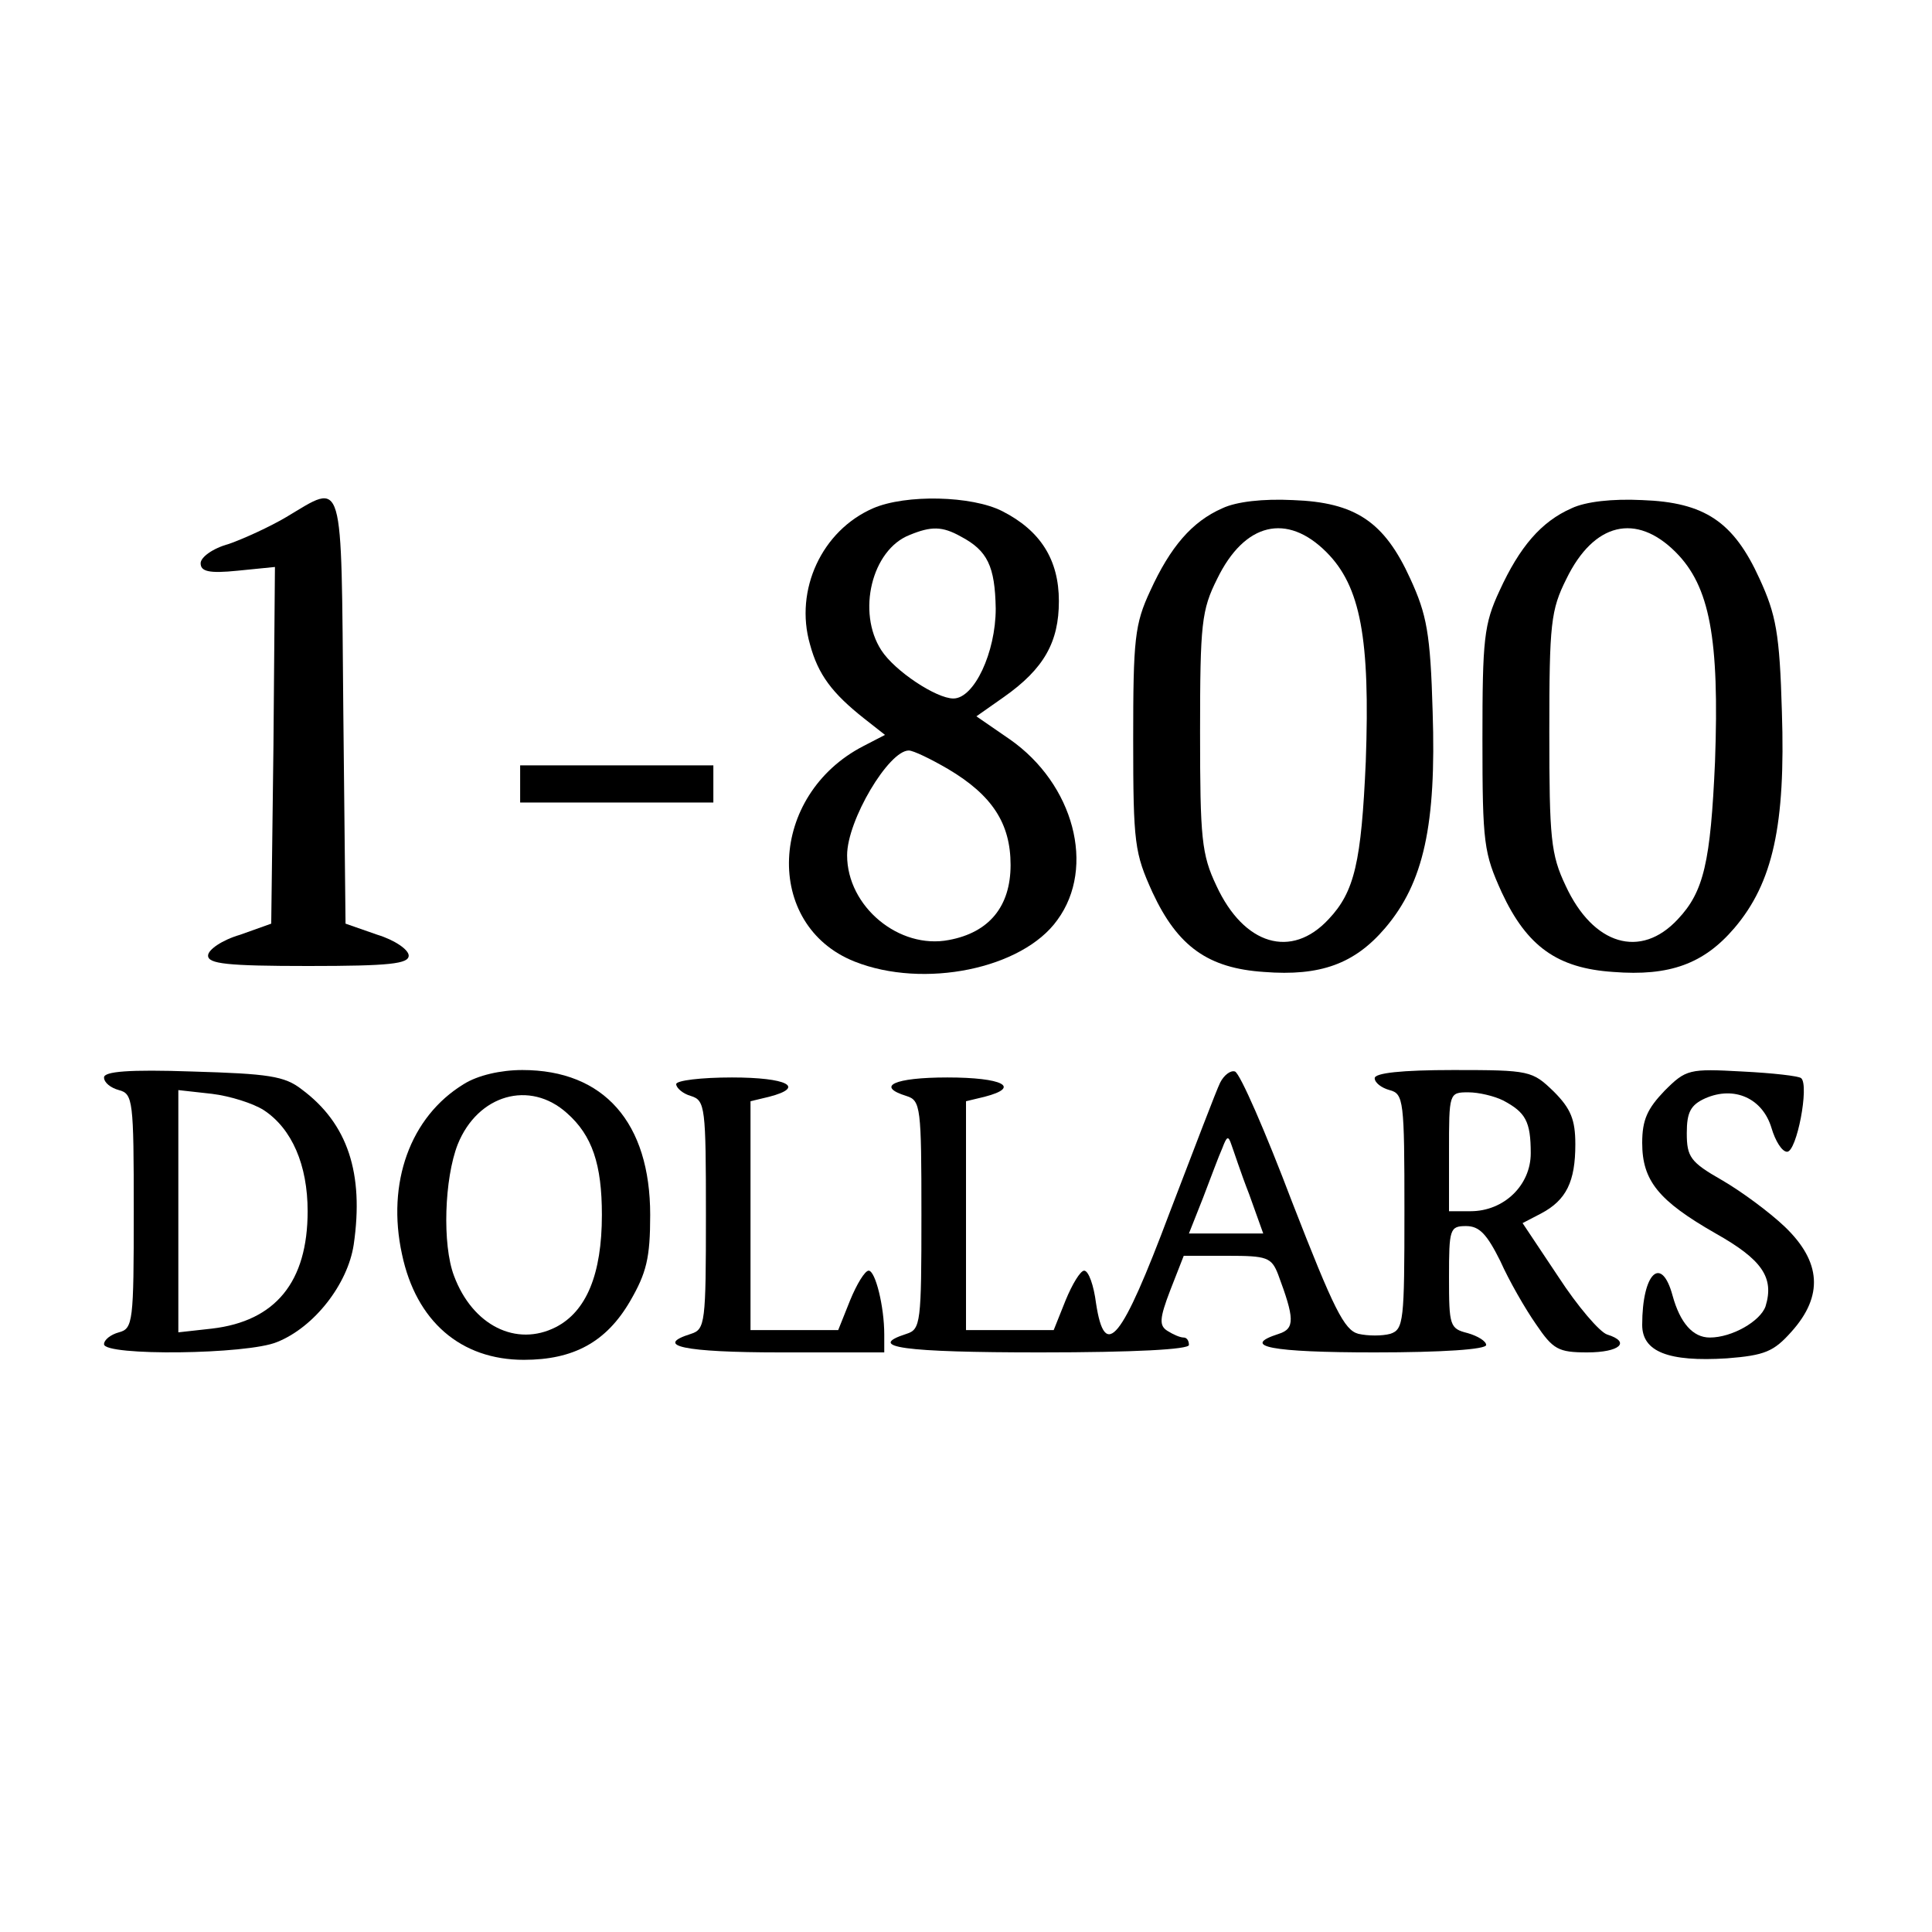 <?xml version="1.0" standalone="no"?>
<!DOCTYPE svg PUBLIC "-//W3C//DTD SVG 20010904//EN"
 "http://www.w3.org/TR/2001/REC-SVG-20010904/DTD/svg10.dtd">
<svg version="1.0" xmlns="http://www.w3.org/2000/svg"
 width="260pt" height="260pt" viewBox="0 0 260 260"
 preserveAspectRatio="xMidYMid meet">
<g transform="translate(0,260) scale(0.1,-0.1)"
fill="#000000" stroke="none">
<path d="M385 1904 c-22 -13 -57 -29 -77 -36 -22 -6 -38 -18 -38 -26 0 -11 11
-14 50 -10 l50 5 -2 -240 -3 -240 -42 -15 c-24 -7 -43 -20 -43 -28 0 -11 25
-14 135 -14 110 0 135 3 135 14 0 8 -19 21 -42 28 l-43 15 -3 286 c-3 323 2
308 -77 261z"/>
<path d="M1175 1916 c-69 -30 -106 -110 -85 -183 11 -41 30 -66 73 -100 l28
-22 -29 -15 c-128 -66 -135 -241 -12 -290 93 -37 226 -10 273 56 52 71 22 183
-64 243 l-45 31 37 26 c54 38 74 74 74 129 0 56 -25 95 -76 121 -41 21 -130
23 -174 4z m118 -38 c36 -19 46 -40 47 -97 0 -59 -29 -121 -57 -121 -23 0 -79
37 -97 65 -33 51 -13 135 38 155 29 12 44 12 69 -2z m-17 -313 c59 -35 84 -73
84 -129 0 -56 -29 -91 -83 -101 -67 -13 -137 45 -137 114 0 47 56 141 83 141
6 0 29 -11 53 -25z"/>
<path d="M1645 1916 c-41 -18 -70 -52 -97 -111 -21 -45 -23 -65 -23 -200 0
-141 2 -153 26 -206 34 -73 75 -102 150 -107 76 -6 122 11 163 59 52 61 69
139 64 291 -3 106 -8 131 -30 179 -35 77 -74 103 -158 106 -40 2 -76 -2 -95
-11z m140 -59 c46 -46 59 -116 53 -282 -6 -135 -15 -175 -50 -212 -50 -54
-114 -35 -151 45 -20 42 -22 64 -22 207 0 146 2 164 23 206 37 76 94 89 147
36z"/>
<path d="M2115 1916 c-41 -18 -70 -52 -97 -111 -21 -45 -23 -65 -23 -200 0
-141 2 -153 26 -206 34 -73 75 -102 150 -107 76 -6 122 11 163 59 52 61 69
139 64 291 -3 106 -8 131 -30 179 -35 77 -74 103 -158 106 -40 2 -76 -2 -95
-11z m140 -59 c46 -46 59 -116 53 -282 -6 -135 -15 -175 -50 -212 -50 -54
-114 -35 -151 45 -20 42 -22 64 -22 207 0 146 2 164 23 206 37 76 94 89 147
36z"/>
<path d="M700 1545 l0 -25 130 0 130 0 0 25 0 25 -130 0 -130 0 0 -25z"/>
<path d="M140 1150 c0 -7 9 -14 20 -17 19 -5 20 -14 20 -163 0 -149 -1 -158
-20 -163 -11 -3 -20 -10 -20 -16 0 -16 193 -14 233 3 50 20 95 78 103 131 14
96 -8 163 -70 209 -23 18 -45 21 -147 24 -86 3 -119 0 -119 -8z m215 -44 c38
-25 59 -74 59 -136 0 -95 -43 -148 -129 -158 l-45 -5 0 163 0 163 45 -5 c25
-3 56 -13 70 -22z"/>
<path d="M624 1141 c-72 -44 -104 -133 -83 -229 19 -90 79 -142 164 -142 67 0
111 24 143 79 22 38 27 58 27 116 0 124 -62 195 -172 195 -29 0 -60 -7 -79
-19z m139 -39 c34 -30 47 -69 47 -137 0 -80 -21 -130 -62 -151 -53 -27 -112 2
-137 69 -16 42 -13 131 5 177 27 67 97 87 147 42z"/>
<path d="M1642 1143 c-5 -10 -35 -89 -68 -175 -65 -173 -87 -200 -99 -122 -3
24 -10 44 -16 44 -5 0 -16 -18 -25 -40 l-16 -40 -59 0 -59 0 0 154 0 154 25 6
c50 13 24 26 -50 26 -72 0 -97 -12 -55 -25 19 -6 20 -15 20 -160 0 -145 -1
-154 -20 -160 -56 -18 -4 -25 180 -25 127 0 200 4 200 10 0 6 -3 10 -7 10 -5
0 -14 4 -22 9 -11 7 -11 16 4 55 l18 46 59 0 c53 0 59 -2 68 -25 22 -59 23
-73 1 -80 -53 -17 -10 -25 129 -25 91 0 150 4 150 10 0 5 -11 12 -25 16 -24 6
-25 10 -25 75 0 65 1 69 23 69 18 0 28 -11 46 -47 12 -27 34 -65 48 -85 23
-34 30 -38 69 -38 44 0 59 14 27 24 -10 3 -40 38 -66 78 l-48 72 25 13 c34 18
46 43 46 93 0 33 -6 48 -29 71 -29 28 -32 29 -135 29 -70 0 -106 -4 -106 -11
0 -6 9 -13 20 -16 19 -5 20 -14 20 -163 0 -148 -1 -159 -19 -165 -11 -3 -30
-3 -43 0 -19 5 -33 33 -89 177 -36 95 -70 173 -77 176 -6 2 -15 -5 -20 -15z
m381 -24 c30 -16 37 -28 37 -71 0 -43 -36 -78 -81 -78 l-29 0 0 80 c0 79 0 80
26 80 14 0 35 -5 47 -11z m-342 -126 l19 -53 -50 0 -50 0 19 48 c10 26 21 56
26 67 6 16 8 17 12 5 3 -8 13 -39 24 -67z"/>
<path d="M2240 1132 c-23 -24 -30 -39 -30 -70 0 -51 22 -78 99 -122 62 -35 79
-59 67 -98 -7 -20 -45 -42 -75 -42 -23 0 -40 20 -50 56 -15 56 -41 31 -41 -39
0 -36 35 -50 114 -45 51 4 63 9 87 36 43 48 40 94 -9 141 -21 20 -59 48 -85
63 -42 24 -47 31 -47 63 0 28 5 38 25 47 39 17 77 0 89 -40 5 -17 14 -32 21
-32 13 0 30 89 19 99 -3 3 -39 7 -79 9 -72 4 -76 3 -105 -26z"/>
<path d="M910 1141 c0 -5 9 -13 20 -16 19 -6 20 -15 20 -160 0 -145 -1 -154
-20 -160 -51 -16 -10 -25 120 -25 l140 0 0 24 c0 38 -12 86 -21 86 -5 0 -16
-18 -25 -40 l-16 -40 -59 0 -59 0 0 154 0 154 25 6 c50 13 24 26 -50 26 -41 0
-75 -4 -75 -9z"/>
</g>
</svg>
